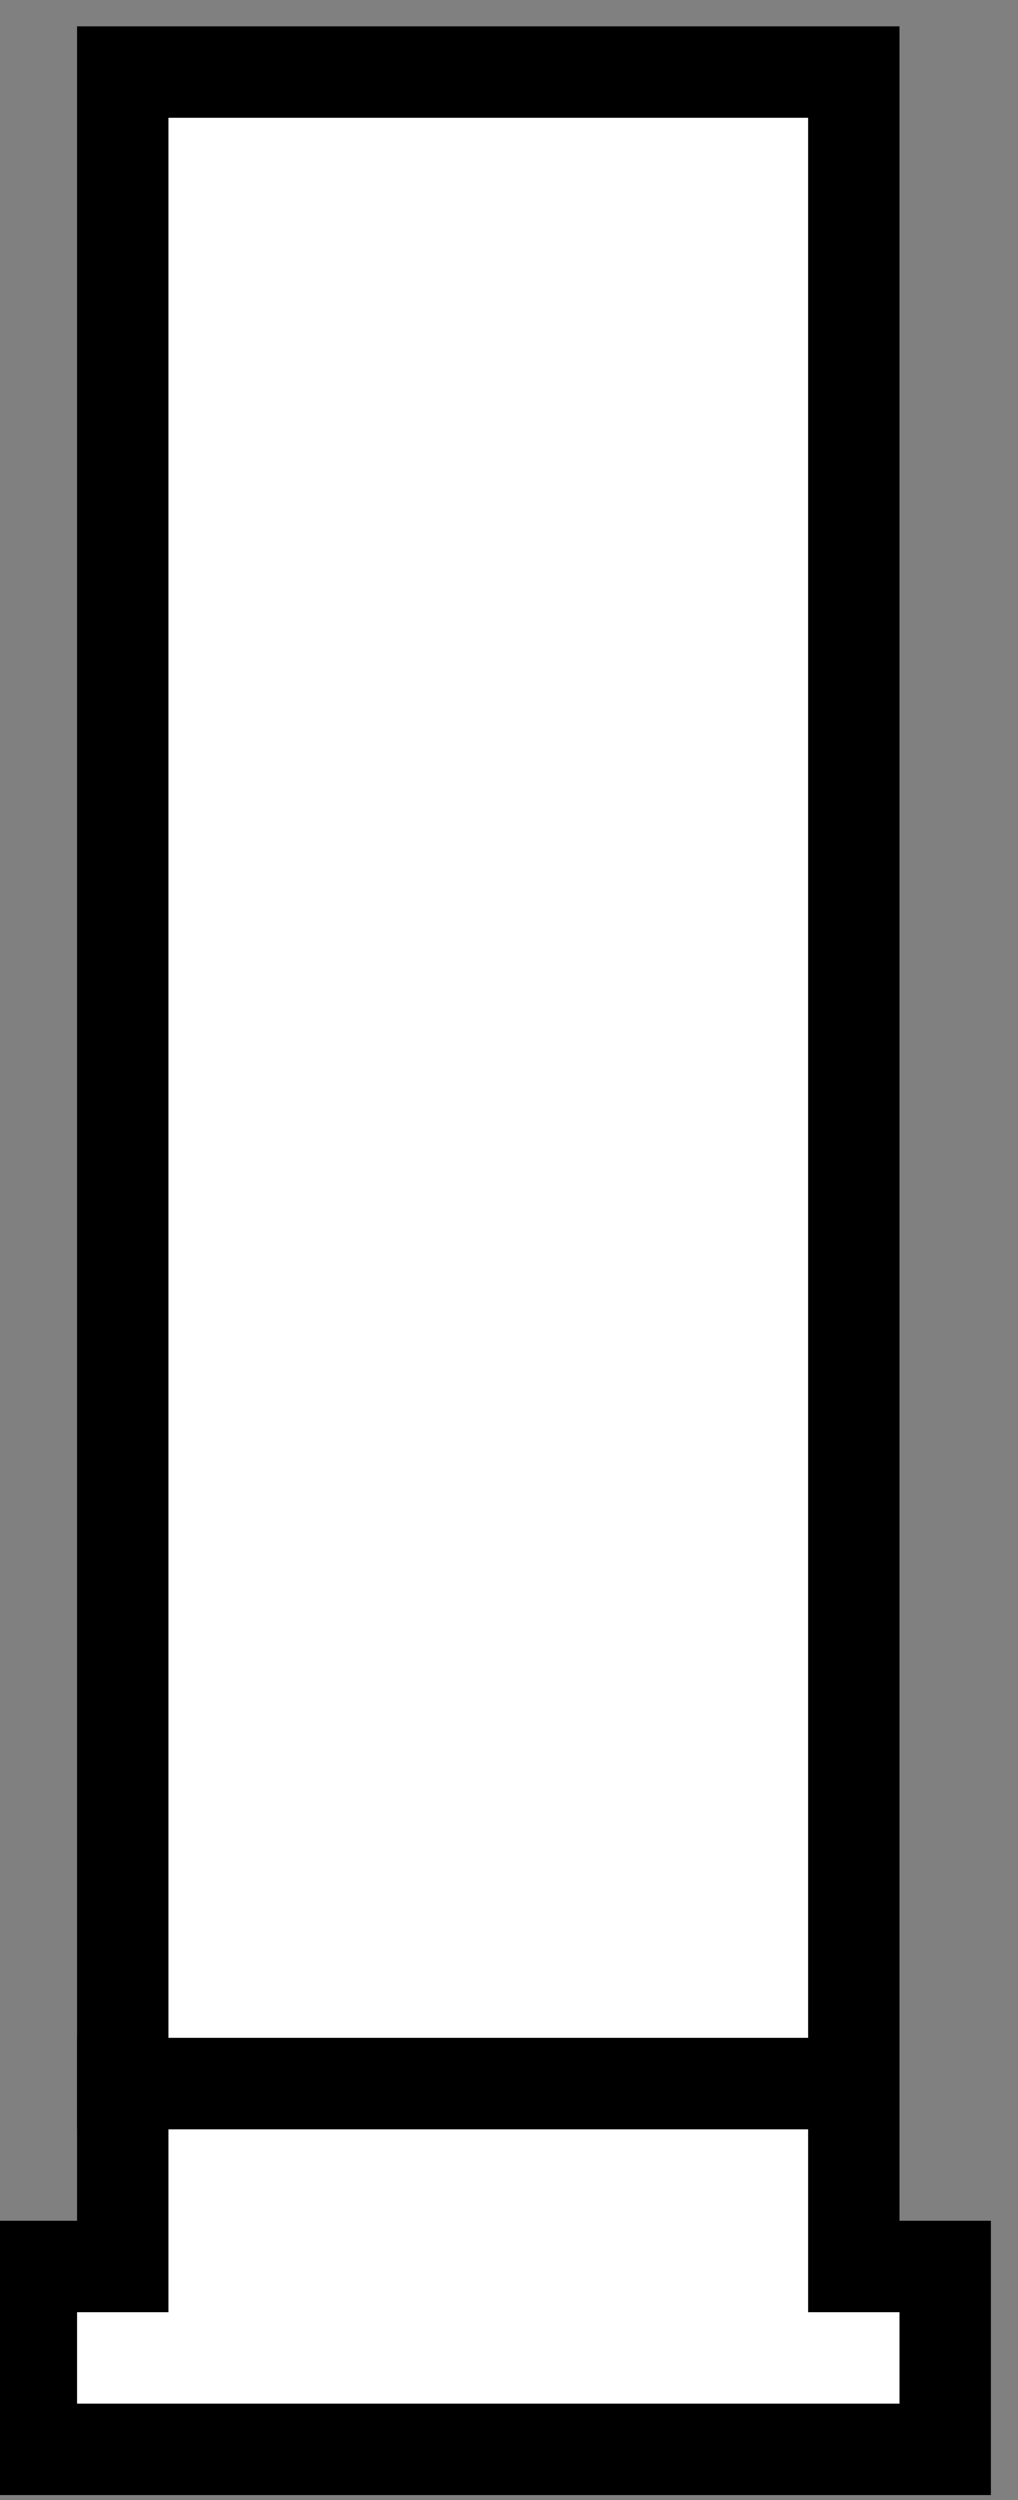 <?xml version="1.0" encoding="UTF-8" standalone="no"?>
<!-- Created with Inkscape (http://www.inkscape.org/) -->
<svg
    xmlns:inkscape="http://www.inkscape.org/namespaces/inkscape"
    xmlns:rdf="http://www.w3.org/1999/02/22-rdf-syntax-ns#"
    xmlns="http://www.w3.org/2000/svg"
    xmlns:sodipodi="http://sodipodi.sourceforge.net/DTD/sodipodi-0.dtd"
    xmlns:cc="http://creativecommons.org/ns#"
    xmlns:xlink="http://www.w3.org/1999/xlink"
    xmlns:dc="http://purl.org/dc/elements/1.1/"
    xmlns:svg="http://www.w3.org/2000/svg"
    xmlns:ns1="http://sozi.baierouge.fr"
    id="svg2"
    sodipodi:docname="shell.png"
    viewBox="0 0 11 27"
    sodipodi:version="0.32"
    version="1.0"
    inkscape:output_extension="org.inkscape.output.svg.inkscape"
    inkscape:version="0.46"
  >
  <rect x="0" y="0" width="11" height="27" fill="#808080" stroke="none"/>
  <sodipodi:namedview
      id="base"
      bordercolor="#666666"
      inkscape:pageshadow="2"
      guidetolerance="10.0"
      pagecolor="#ffffff"
      gridtolerance="10.0"
      inkscape:zoom="2.8284271"
      objecttolerance="10.0"
      borderopacity="1.0"
      inkscape:current-layer="svg2"
      inkscape:cx="23.108095"
      inkscape:cy="57.837559"
      inkscape:window-y="19"
      inkscape:window-x="659"
      inkscape:window-height="1177"
      showgrid="true"
      inkscape:pageopacity="0.0"
      inkscape:window-width="1257"
    >
    <inkscape:grid
        id="grid3176"
        visible="true"
        type="xygrid"
        enabled="true"
    />
  </sodipodi:namedview
  >
  <g
      id="g4894"
      inkscape:transform-center-y="-36.999995"
      transform="matrix(.027 0 0 .027 -12.328 22.662)"
    >
    <rect
        id="rect4896"
        style="stroke:#000000;stroke-linecap:square;stroke-width:36.572;fill:#ffffff"
        height="804.57"
        width="292.57"
        y="-810.51"
        x="505.72"
    />
    <path
        id="path4898"
        sodipodi:nodetypes="ccccccccc"
        style="stroke:#000000;stroke-linecap:square;stroke-width:36.572;fill:#ffffff"
        d="m505.72-5.933v73.143h-36.57v73.14h365.71v-73.14h-36.57v-73.143h-292.57z"
    />
  </g
  >
</svg
>
